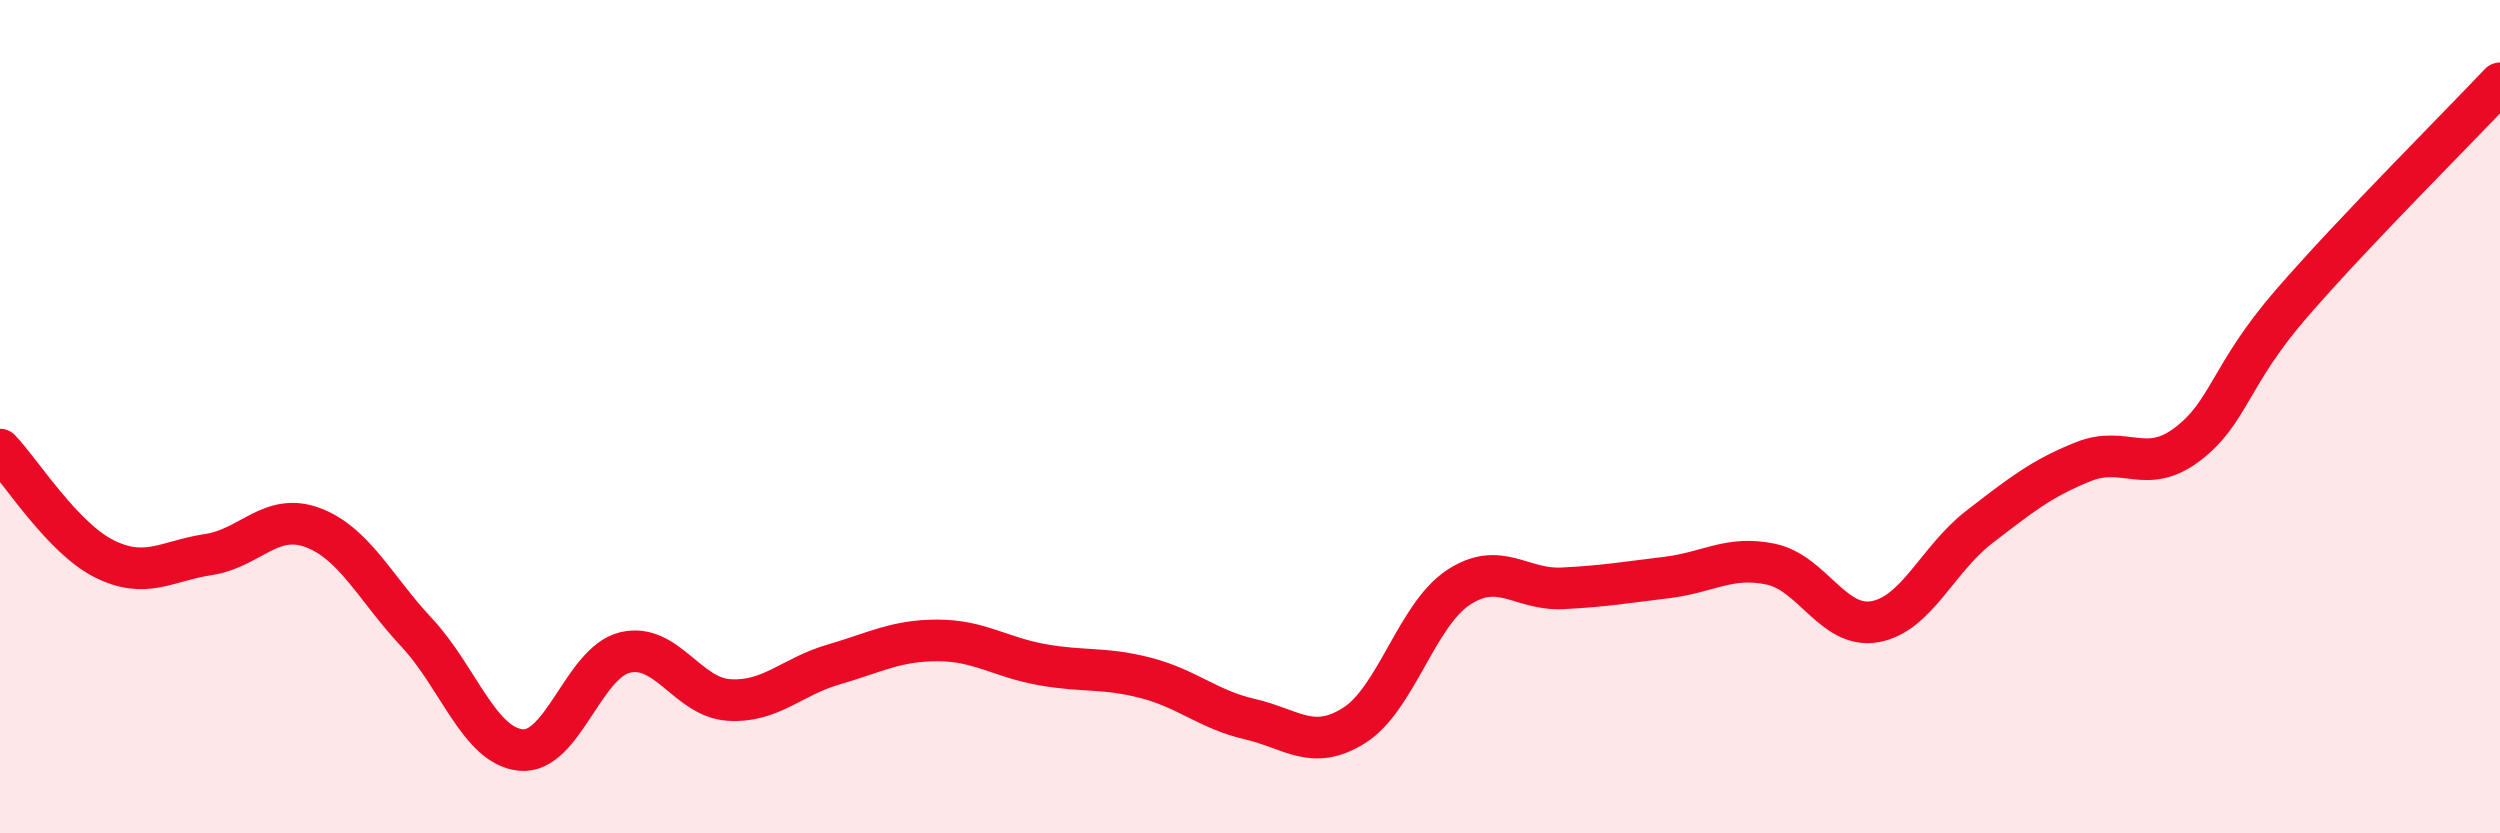 
    <svg width="60" height="20" viewBox="0 0 60 20" xmlns="http://www.w3.org/2000/svg">
      <path
        d="M 0,10.79 C 0.5,11.31 1.5,12.91 2.5,13.41 C 3.5,13.91 4,13.46 5,13.31 C 6,13.16 6.5,12.29 7.5,12.66 C 8.5,13.03 9,14.11 10,15.18 C 11,16.25 11.5,17.9 12.5,18 C 13.5,18.1 14,15.9 15,15.66 C 16,15.42 16.5,16.74 17.5,16.8 C 18.5,16.86 19,16.24 20,15.95 C 21,15.66 21.5,15.37 22.5,15.37 C 23.5,15.37 24,15.77 25,15.95 C 26,16.13 26.5,16.01 27.5,16.27 C 28.5,16.53 29,17.03 30,17.26 C 31,17.49 31.5,18.04 32.5,17.41 C 33.5,16.78 34,14.76 35,14.1 C 36,13.44 36.5,14.17 37.5,14.12 C 38.5,14.07 39,13.98 40,13.86 C 41,13.74 41.5,13.33 42.5,13.54 C 43.5,13.75 44,15.1 45,14.92 C 46,14.74 46.5,13.42 47.5,12.65 C 48.5,11.88 49,11.48 50,11.08 C 51,10.68 51.5,11.42 52.5,10.66 C 53.5,9.9 53.5,9.01 55,7.28 C 56.5,5.55 59,3.06 60,2L60 20L0 20Z"
        fill="#EB0A25"
        opacity="0.1"
        stroke-linecap="round"
        stroke-linejoin="round"
      />
      <path
        d="M 0,10.79 C 0.5,11.31 1.5,12.91 2.5,13.41 C 3.5,13.91 4,13.46 5,13.31 C 6,13.16 6.5,12.29 7.5,12.66 C 8.5,13.03 9,14.11 10,15.18 C 11,16.25 11.5,17.9 12.5,18 C 13.5,18.1 14,15.9 15,15.66 C 16,15.42 16.5,16.74 17.5,16.8 C 18.5,16.86 19,16.24 20,15.95 C 21,15.66 21.5,15.37 22.5,15.37 C 23.5,15.37 24,15.77 25,15.95 C 26,16.13 26.5,16.01 27.5,16.27 C 28.5,16.53 29,17.03 30,17.26 C 31,17.49 31.5,18.04 32.5,17.41 C 33.5,16.78 34,14.76 35,14.1 C 36,13.44 36.5,14.17 37.5,14.12 C 38.5,14.07 39,13.98 40,13.86 C 41,13.74 41.5,13.33 42.5,13.54 C 43.5,13.75 44,15.1 45,14.92 C 46,14.74 46.5,13.42 47.5,12.65 C 48.5,11.88 49,11.48 50,11.08 C 51,10.68 51.5,11.42 52.5,10.66 C 53.5,9.9 53.5,9.01 55,7.28 C 56.5,5.55 59,3.06 60,2"
        stroke="#EB0A25"
        stroke-width="1"
        fill="none"
        stroke-linecap="round"
        stroke-linejoin="round"
      />
    </svg>
  